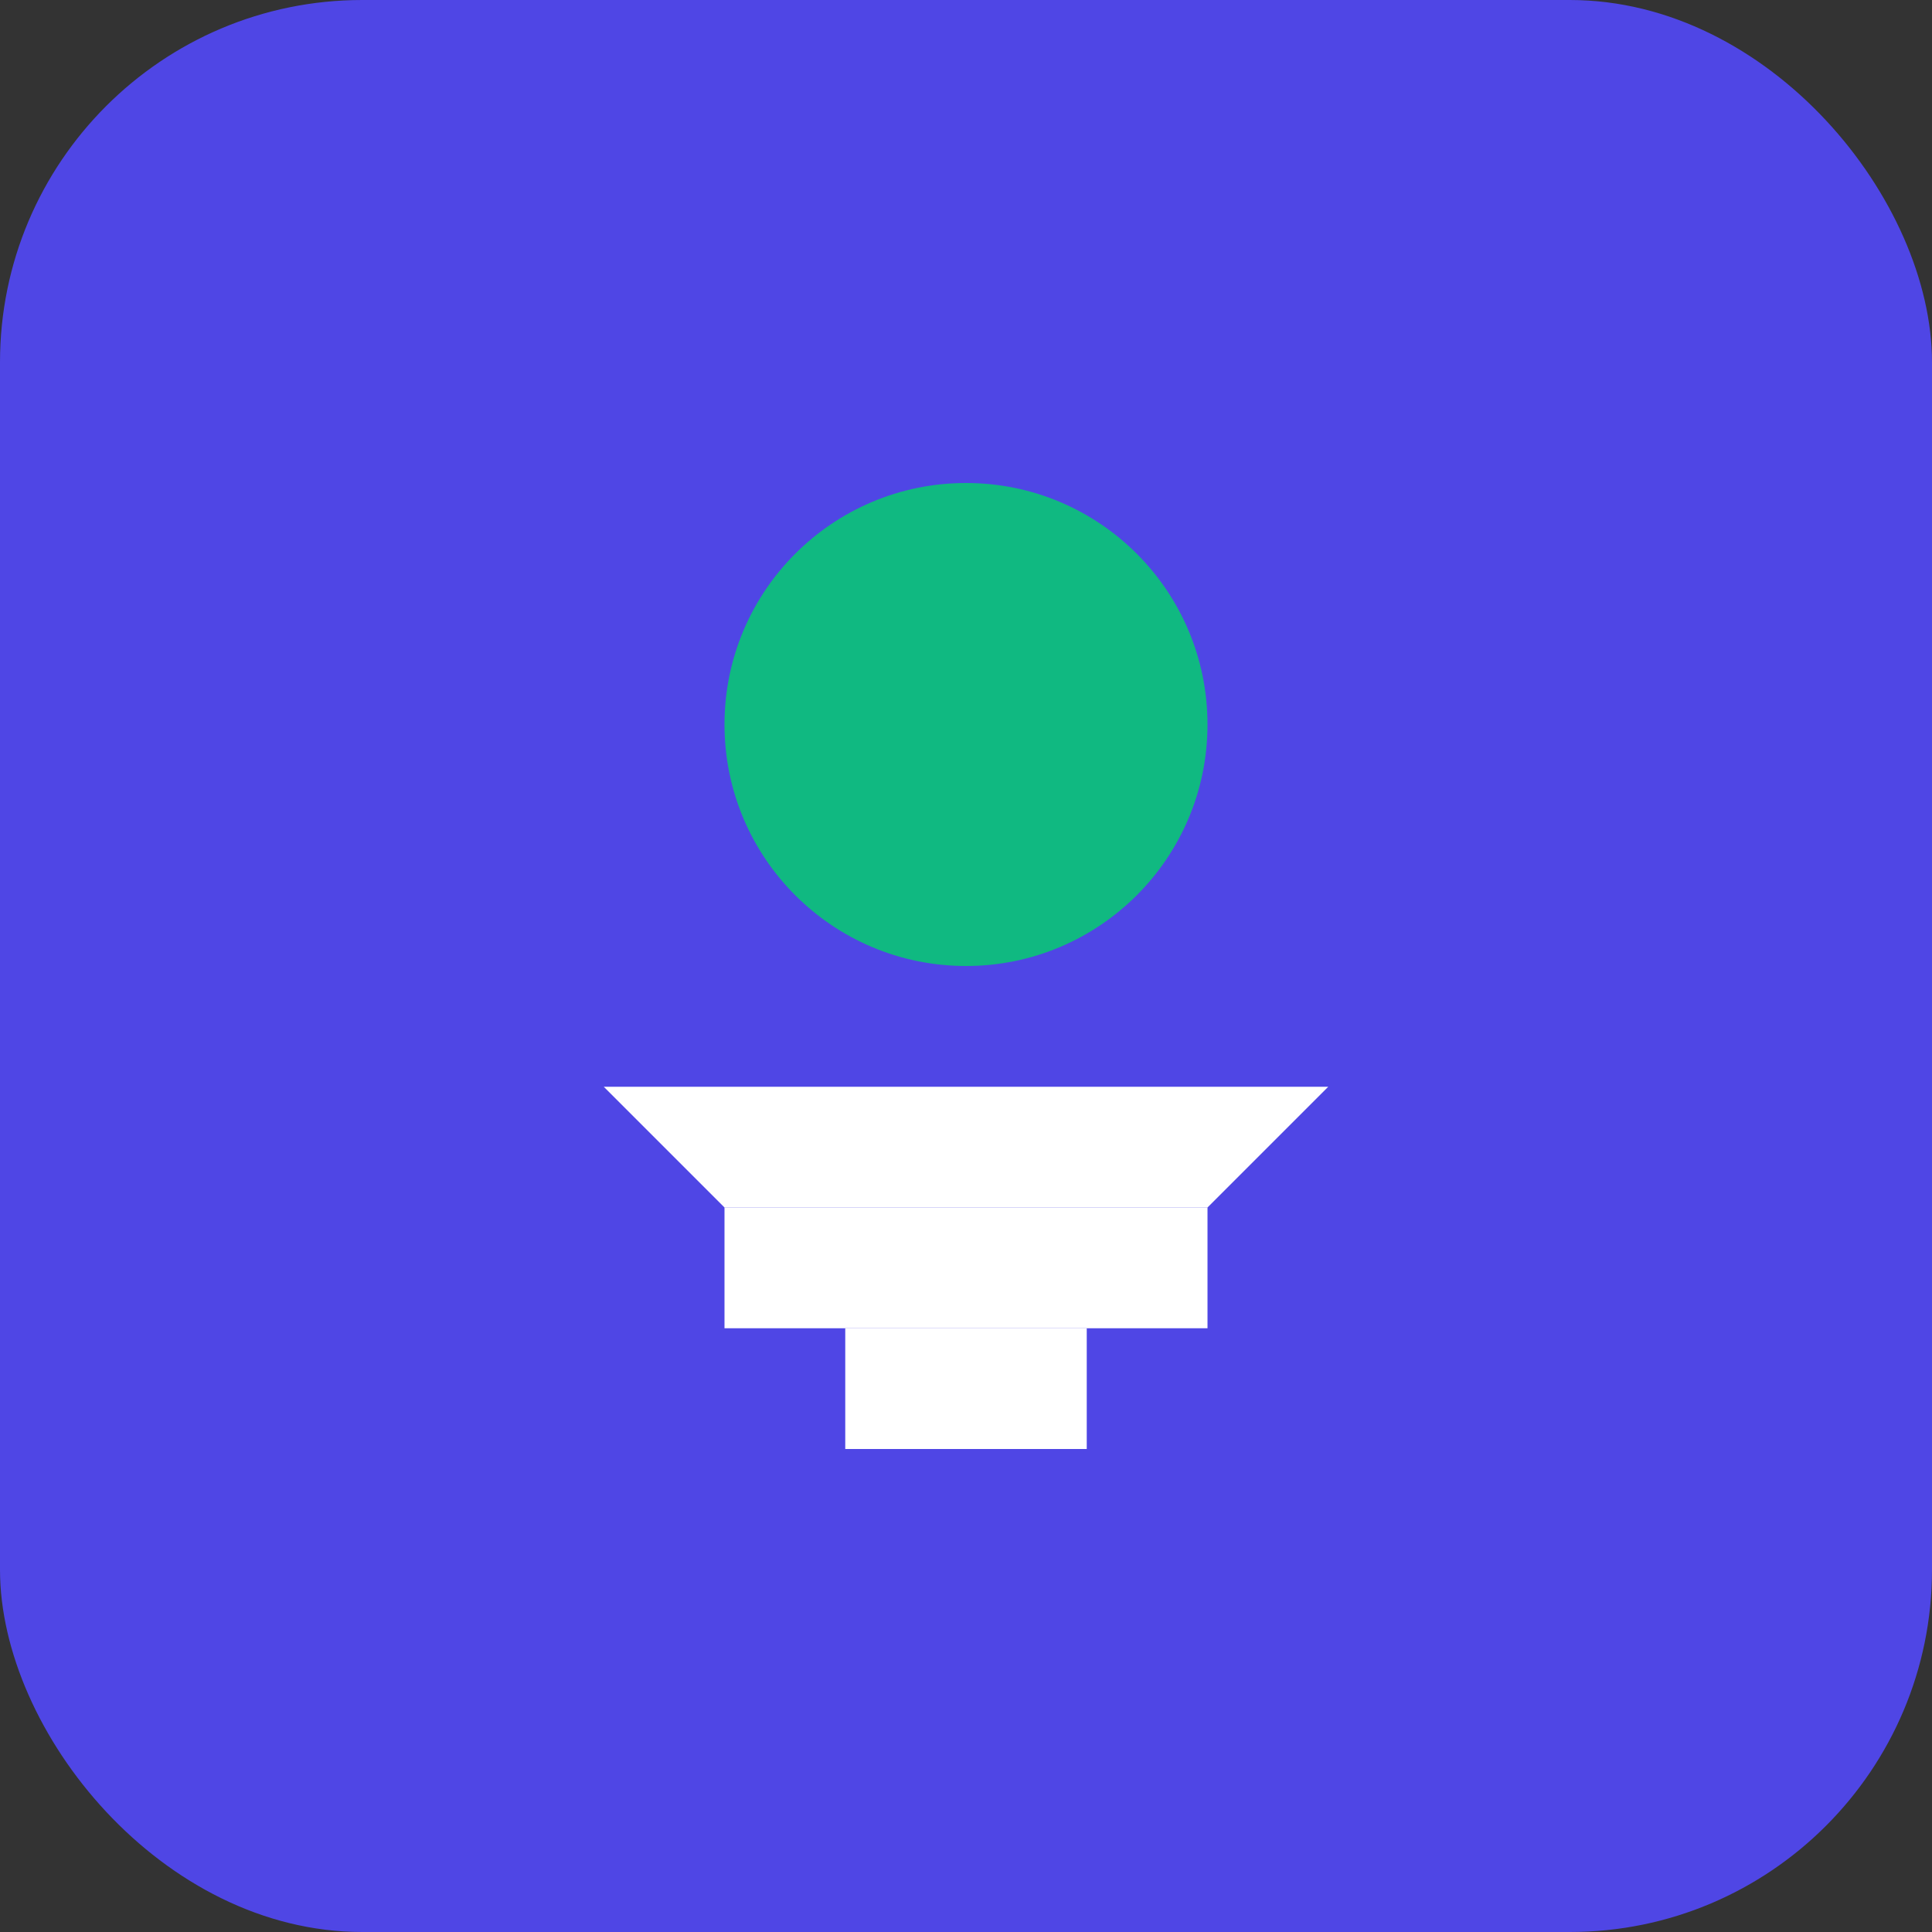 <svg width="32" height="32" viewBox="0 0 32 32" fill="none" xmlns="http://www.w3.org/2000/svg">
  <rect x="0" y="0" width="32" height="32" fill="#333333" stroke="none"/>
  <rect width="32" height="32" rx="6" fill="#4f46e5"/>
  <circle cx="16" cy="12" r="4" fill="#10b981"/>
  <path d="M12 20h8v2h-8v-2z" fill="#ffffff"/>
  <path d="M14 22h4v2h-4v-2z" fill="#ffffff"/>
  <path d="M10 18h12l-2 2H12l-2-2z" fill="#ffffff"/>
</svg>